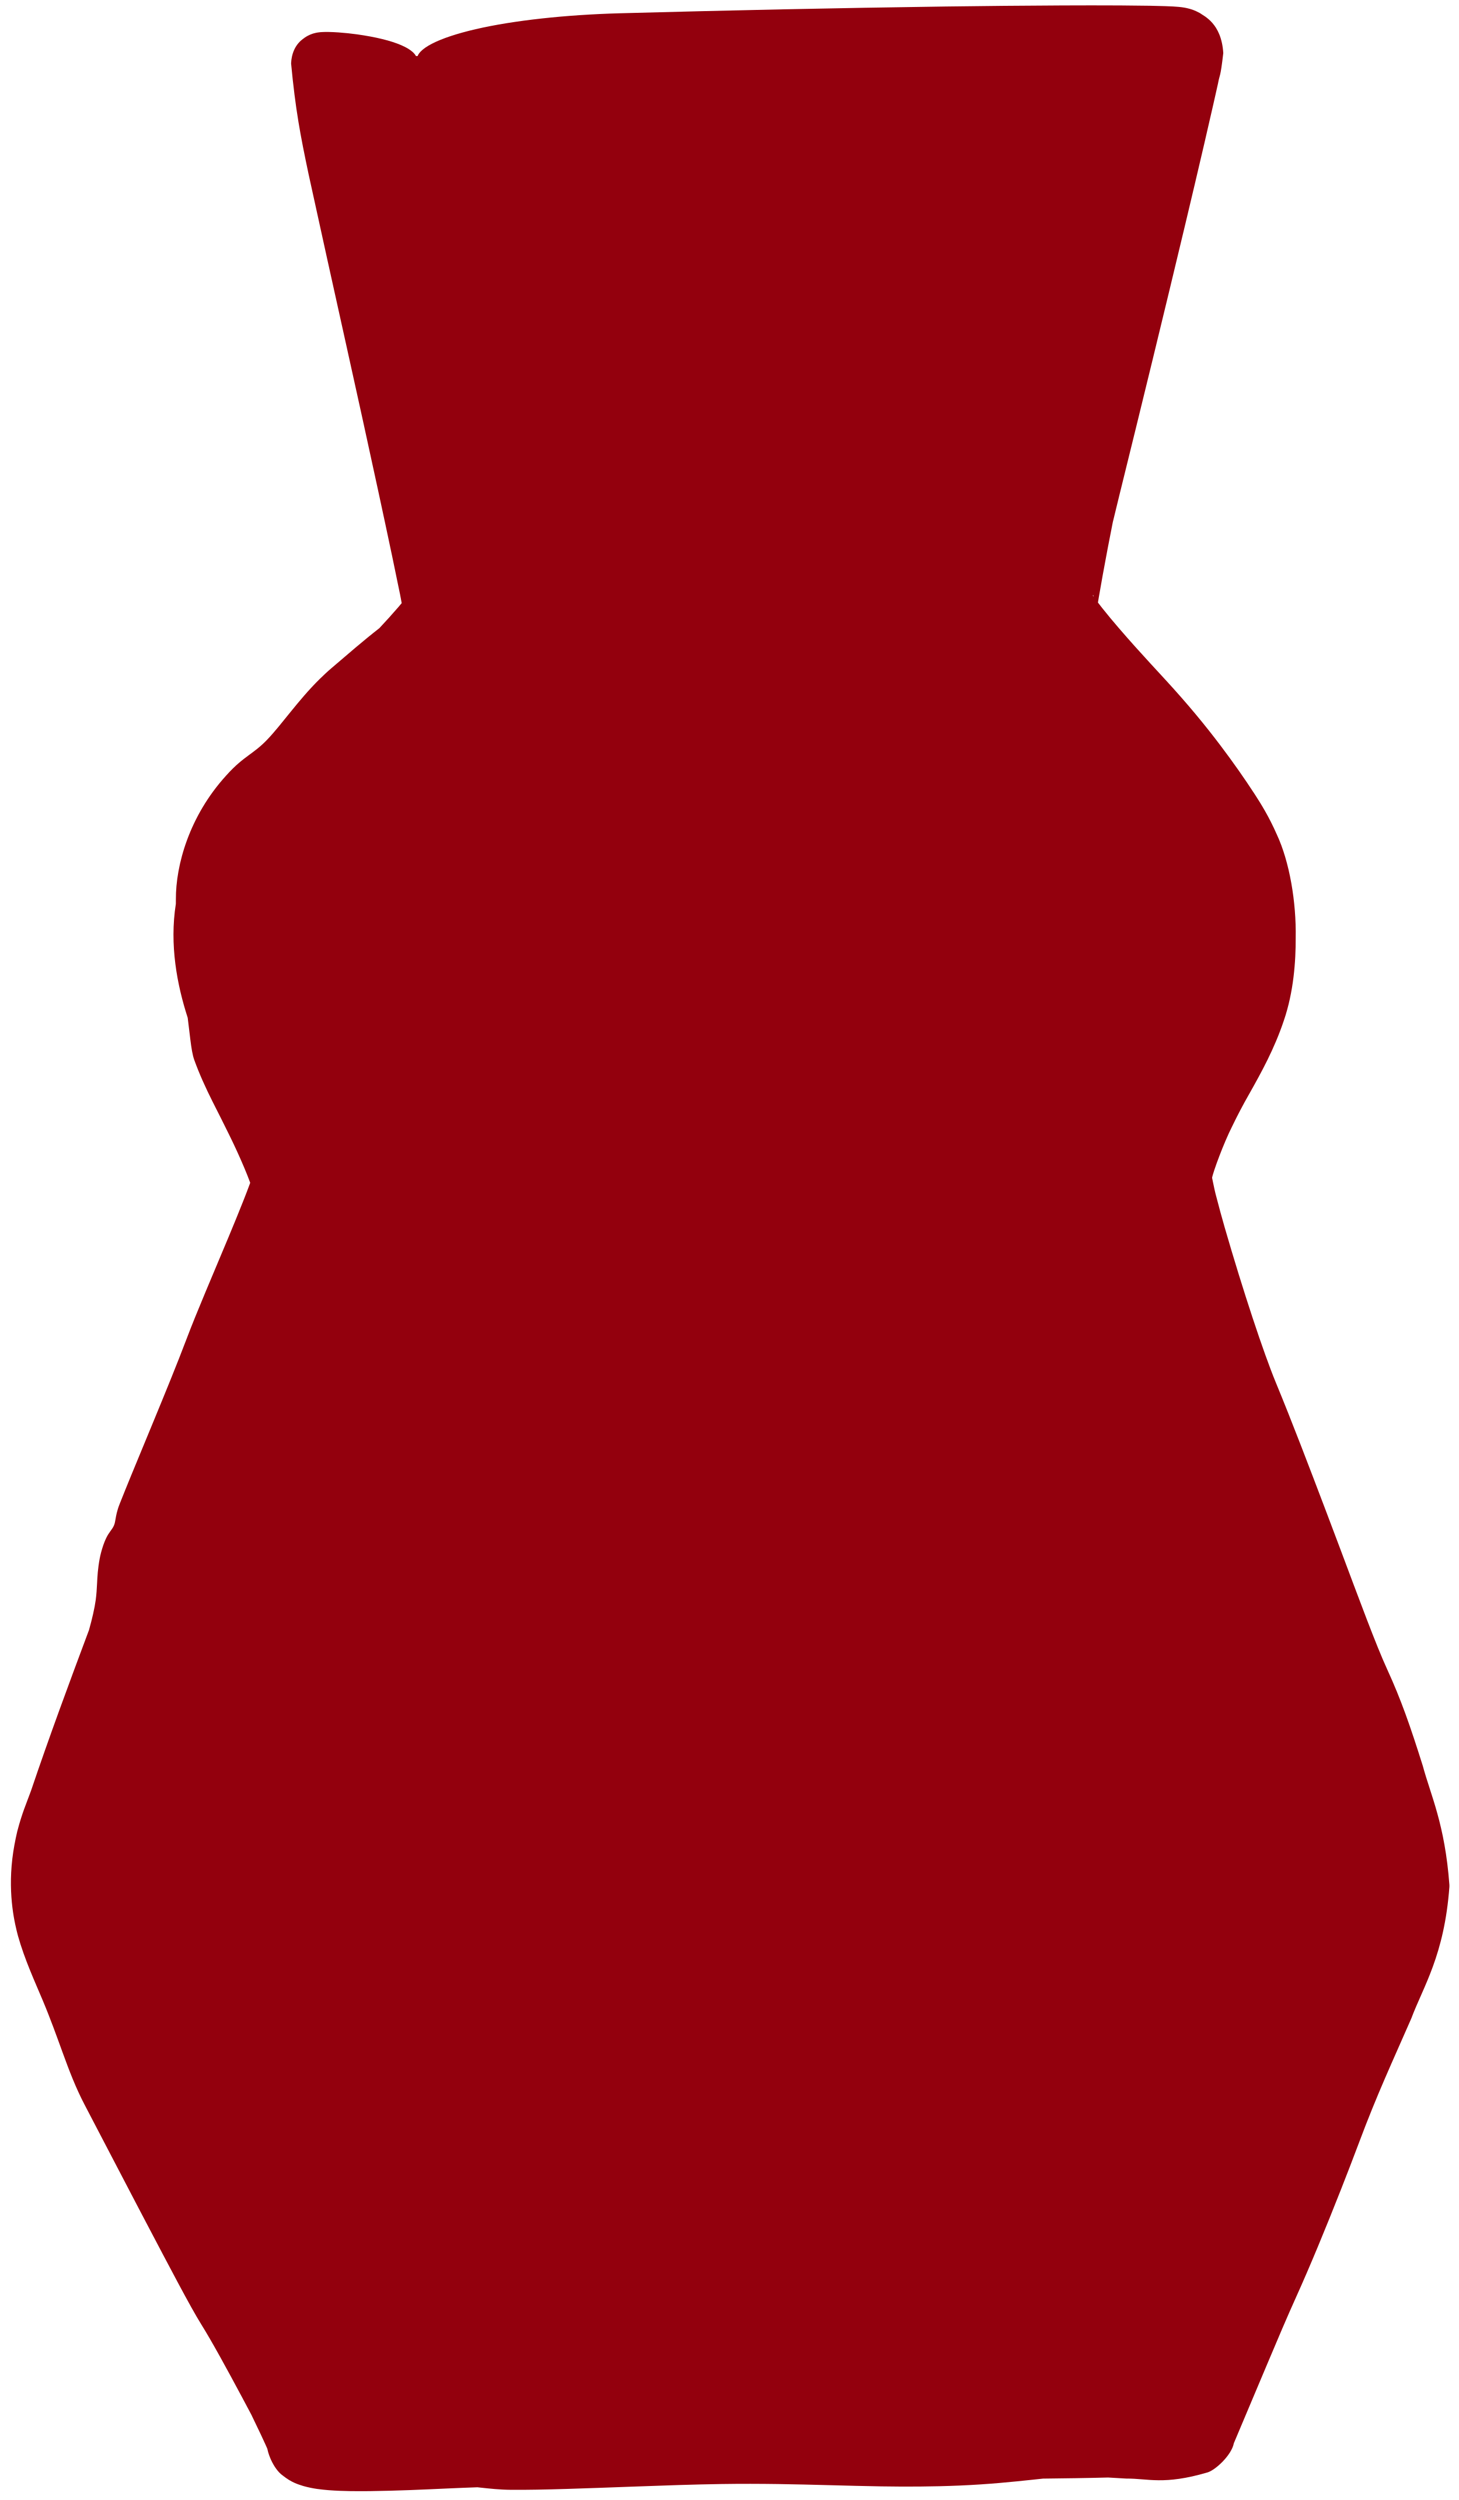 <?xml version="1.0" encoding="UTF-8"?> <svg xmlns="http://www.w3.org/2000/svg" width="101" height="173" viewBox="0 0 101 173" fill="none"><path d="M22.302 4.388C22.302 4.245 25.254 4.017 28.86 3.88C39.858 3.461 81.514 3.298 81.514 3.673C81.514 4.004 78.919 14.925 74.449 33.408C73.388 37.794 72.52 41.845 72.52 42.41C72.52 42.975 74.998 46.132 78.027 49.426C85 57.006 86.321 59.479 86.282 64.876C86.258 68.286 85.728 70.045 83.508 74.083C81.93 76.956 80.765 80.113 80.765 81.522C80.765 82.896 84.544 93.403 89.384 105.485C96.155 122.385 98.003 127.764 98 130.557C97.997 133.398 96.555 137.424 90.817 150.602C86.867 159.671 83.457 167.681 83.237 168.403C82.87 169.613 81.142 169.715 61.002 169.725C48.993 169.73 35.464 169.859 30.938 170.011C22.687 170.286 20.803 170.086 20.803 168.936C20.803 168.596 17.249 161.127 12.905 152.339C4.42 135.172 3.33 132.013 4.288 127.367C4.627 125.718 8.651 115.127 13.229 103.831C17.807 92.536 21.553 82.695 21.553 81.964C21.553 81.231 20.204 77.844 18.555 74.433C13.512 64.006 14.548 59.947 24.844 49.808C28.393 46.313 31.297 43.008 31.297 42.463C31.297 41.919 29.273 33.187 26.799 23.061C24.326 12.933 22.302 4.53 22.302 4.388Z" fill="#93000D"></path><path d="M34.434 36.658C34.643 37.299 34.859 38.04 35.078 38.87C35.187 39.284 35.297 39.723 35.406 40.182C35.461 40.413 35.514 40.643 35.571 40.908C35.633 41.338 35.661 40.859 35.782 42.463C35.529 44.877 35.227 44.51 35.108 44.938C34.957 45.21 34.849 45.375 34.742 45.538C34.536 45.845 34.366 46.074 34.195 46.298C33.861 46.733 33.542 47.117 33.227 47.486C32.596 48.221 31.969 48.902 31.352 49.553C30.117 50.852 28.924 52.015 27.939 52.95C27.855 53.029 27.775 53.106 27.696 53.18C27.644 53.23 27.592 53.28 27.541 53.329C26.883 53.956 26.265 54.574 25.571 55.297C24.172 56.949 20.892 59.577 19.794 63.775C19.628 65.006 19.839 66.421 20.368 68.062C20.836 69.516 21.512 71.059 22.27 72.637C22.886 73.919 23.469 75.207 24.024 76.533C24.302 77.199 24.573 77.87 24.837 78.585C24.969 78.945 25.099 79.312 25.231 79.729C25.358 80.285 25.519 80.166 25.651 81.964C25.449 83.966 25.389 83.377 25.288 83.882C25.201 84.159 25.113 84.422 25.026 84.673C24.852 85.18 24.684 85.647 24.51 86.124C24.165 87.068 23.812 88 23.459 88.923C22.751 90.767 22.034 92.588 21.304 94.417C19.847 98.062 18.362 101.681 16.849 105.298C13.709 112.872 10.182 121.23 7.783 128.086C7.496 129.364 7.451 130.234 7.645 131.436C7.686 131.65 7.734 131.866 7.79 132.092C9.006 136.611 12.386 143.035 14.094 146.927C14.75 148.374 15.326 149.646 15.882 150.868C17.253 153.893 18.285 156.241 19.172 158.282C19.897 159.841 20.623 161.412 21.341 162.984C21.698 163.769 22.058 164.562 22.413 165.36C22.591 165.762 22.765 166.156 22.943 166.57C23.036 166.786 23.122 166.989 23.215 167.213C23.261 167.326 23.309 167.444 23.359 167.573C23.434 167.933 23.404 167.138 23.659 168.936C23.722 168.585 23.289 167.574 22.896 167.338C22.53 167.056 22.456 167.092 22.477 167.091C22.536 167.12 22.88 167.187 23.224 167.222C23.936 167.299 24.791 167.328 25.628 167.342C27.337 167.369 29.082 167.341 30.847 167.307C40.973 167.194 50.954 167.283 61.001 167.33C61.766 167.334 62.467 167.338 63.219 167.342C68.751 167.348 74.401 167.442 79.734 167.165C80.308 167.125 80.881 167.073 81.323 166.994C81.533 166.96 81.733 166.897 81.692 166.909C81.71 166.822 81.003 167.463 81.005 167.724C82.589 163.652 84.047 160.383 85.585 156.731C86.592 154.221 87.547 151.816 88.442 149.568C88.537 149.33 88.63 149.098 88.721 148.869C90.08 145.447 91.269 142.398 92.246 139.905C93.45 136.746 95.074 132.943 95.145 130.554C95.12 128.605 94.053 125.496 93.317 123.229C93.035 122.385 92.767 121.605 92.507 120.864C90.958 116.827 89.301 112.782 87.637 108.745C87.557 108.465 87.47 108.166 87.391 107.885C87.262 107.43 87.119 106.955 86.96 106.457C85.902 103.119 84.302 99.118 82.087 93.179C80.999 90.117 79.68 87.057 78.488 82.242C78.461 82.064 78.424 81.886 78.421 81.522C78.88 77.779 79.791 77.076 80.325 75.903C80.505 75.585 80.678 75.291 80.85 74.994C81.184 74.418 81.483 73.808 81.801 73.145C82.027 72.67 82.242 72.166 82.457 71.63C83.099 69.975 83.708 68.41 83.992 65.993C84.039 65.618 84.072 65.239 84.096 64.86C84.432 61.034 83.243 58.972 81.943 57.195C80.644 55.471 79.432 54.346 78.417 53.381C77.779 52.781 77.2 52.251 76.619 51.676C76.461 51.519 76.295 51.353 76.123 51.177C74.219 49.154 72.167 46.898 70.477 43.743C70.409 43.494 70.251 43.553 70.159 42.41C70.642 39.308 71.397 36.107 72.001 32.815C72.05 32.555 72.099 32.3 72.145 32.053C72.382 30.778 72.8 29.044 73.286 27.023C73.791 24.924 74.369 22.517 74.92 19.894C76.303 13.3 77.038 9.799 77.621 6.985C77.787 6.181 77.941 5.433 78.088 4.699C78.144 4.418 78.199 4.142 78.252 3.871C78.288 3.779 78.423 2.681 78.335 3.673C78.885 6.846 80.272 6.384 80.403 6.647C80.712 6.755 80.808 6.762 80.885 6.779C81.03 6.804 80.972 6.794 80.991 6.798C80.997 6.8 80.969 6.798 80.922 6.796C80.799 6.79 80.743 6.79 80.618 6.787C80.351 6.78 80.146 6.779 79.871 6.776C79.35 6.772 78.769 6.771 78.257 6.773C77.114 6.775 76.022 6.785 74.819 6.796C71.236 6.833 67.532 6.898 64.739 6.988C57.468 6.907 50.226 6.837 42.959 6.807C39.242 6.792 35.642 6.516 33.02 6.027C30.411 5.535 28.858 4.882 28.87 4.14C28.796 3.401 30.323 2.624 32.931 2.019C35.55 1.412 39.161 1.022 42.889 0.919C50.427 0.715 57.955 0.552 65.485 0.45C68.17 0.415 70.826 0.388 73.53 0.377C74.874 0.371 76.222 0.37 77.56 0.377C78.267 0.382 78.926 0.388 79.609 0.399C79.927 0.405 80.328 0.414 80.652 0.425C80.861 0.432 81.047 0.44 81.217 0.449C81.323 0.455 81.472 0.465 81.6 0.477C81.667 0.483 81.736 0.49 81.817 0.501C81.929 0.518 82.049 0.529 82.331 0.604C82.48 0.65 82.663 0.688 83.063 0.905C83.35 1.121 84.555 1.609 84.682 3.673C84.473 5.486 84.44 5.091 84.319 5.769C84.211 6.254 84.111 6.701 84.001 7.183C83.79 8.114 83.575 9.047 83.358 9.98C82.925 11.843 82.488 13.691 82.042 15.559C80.561 21.759 79.049 27.952 77.518 34.15C77.51 34.181 77.502 34.212 77.495 34.243C77.338 34.876 77.184 35.511 77.032 36.144C76.597 38.31 76.015 41.5 75.895 42.41C75.653 40.587 75.639 41.372 75.664 41.221C75.69 41.258 75.751 41.347 75.82 41.443C75.96 41.637 76.136 41.867 76.316 42.094C76.678 42.551 77.066 43.013 77.45 43.459C78.215 44.349 78.965 45.178 79.641 45.913C79.993 46.296 80.33 46.662 80.652 47.011C82.276 48.774 83.477 50.248 84.508 51.613C85.373 52.761 86.119 53.821 86.88 54.989C87.286 55.619 87.846 56.508 88.393 57.754C89.268 59.634 89.742 62.418 89.695 64.9C89.702 66.511 89.555 68.631 88.877 70.613C88.219 72.578 87.327 74.19 86.47 75.711C86.059 76.428 85.671 77.168 85.315 77.904C84.704 79.104 83.971 81.109 83.902 81.522C83.811 80.954 84.049 82.298 84.206 82.833C84.382 83.523 84.58 84.235 84.782 84.943C86.071 89.397 87.47 93.602 88.311 95.646C89.459 98.422 90.647 101.549 91.778 104.526C92.124 105.435 92.448 106.297 92.77 107.154C94.105 110.708 95.245 113.81 96.041 115.542C96.987 117.604 97.621 119.423 98.497 122.202C99.036 124.214 100.027 126.229 100.335 130.432C100.335 130.474 100.335 130.517 100.335 130.559C99.986 135.313 98.522 137.466 97.7 139.667C96.39 142.666 95.346 144.877 94.077 148.268C93.668 149.352 93.266 150.401 92.839 151.483C91.779 154.173 90.705 156.78 89.729 158.939C89.109 160.31 88.438 161.89 87.745 163.536C86.97 165.382 86.025 167.61 85.413 169.065C85.257 169.896 84.121 170.941 83.576 171.089C80.553 171.974 79.483 171.497 77.972 171.511C77.514 171.487 77.121 171.46 76.71 171.437C75.208 171.476 73.699 171.496 72.202 171.513C71.956 171.538 71.694 171.566 71.437 171.594C70.093 171.737 68.455 171.907 66.427 171.993C64.524 172.073 62.768 172.077 61.003 172.05C59.812 172.031 58.63 171.999 57.422 171.967C55.11 171.906 52.706 171.846 49.947 171.887C48.069 171.915 45.928 171.989 43.805 172.067C40.657 172.182 37.545 172.306 35.389 172.288C34.575 172.282 33.896 172.204 33.199 172.129C33.196 172.129 33.193 172.128 33.19 172.128C33.144 172.122 33.101 172.117 33.052 172.112C32.368 172.137 31.678 172.163 31.011 172.194C29.221 172.276 27.456 172.355 25.617 172.379C24.705 172.387 23.778 172.39 22.76 172.314C22.24 172.268 21.719 172.226 20.998 172.026C20.631 171.908 20.186 171.788 19.575 171.301C18.939 170.858 18.407 169.627 18.468 168.936C18.665 170.278 18.523 169.348 18.51 169.456C18.467 169.355 18.421 169.252 18.372 169.145C18.27 168.918 18.169 168.702 18.06 168.47C17.844 168.012 17.623 167.552 17.399 167.09C17.184 166.685 16.973 166.289 16.756 165.882C15.709 163.925 14.667 162.015 13.917 160.815C13.195 159.66 11.726 156.852 10.085 153.733C9.865 153.315 9.647 152.899 9.432 152.489C8.201 150.142 6.91 147.65 5.862 145.652C5.24 144.464 4.792 143.282 4.342 142.049C3.924 140.902 3.498 139.704 2.951 138.404C2.674 137.744 2.364 137.047 2.047 136.26C1.767 135.562 1.486 134.809 1.244 133.957C1.044 133.193 0.545 131.243 0.854 128.617C0.929 127.985 1.049 127.346 1.194 126.729C1.534 125.43 1.821 124.811 2.146 123.916C3.43 120.119 4.786 116.467 6.163 112.787C6.383 111.999 6.545 111.299 6.625 110.722C6.681 110.315 6.699 109.951 6.719 109.577C6.743 109.075 6.772 108.546 6.899 107.863C7.001 107.324 7.194 106.727 7.393 106.346C7.485 106.171 7.576 106.045 7.659 105.93C7.755 105.799 7.84 105.681 7.903 105.521C7.948 105.405 7.97 105.275 7.998 105.116C8.041 104.862 8.1 104.528 8.285 104.063C8.529 103.447 8.79 102.804 9.061 102.142C9.549 100.955 10.064 99.714 10.57 98.489C11.443 96.378 12.288 94.308 12.918 92.643C13.623 90.779 14.749 88.174 15.836 85.566C16.191 84.712 16.537 83.872 16.861 83.051C17.018 82.654 17.176 82.243 17.308 81.882C17.375 81.701 17.438 81.525 17.486 81.381C17.522 81.433 17.605 80.499 17.469 81.964C17.488 82.516 17.521 82.463 17.523 82.507C17.384 81.829 16.547 79.904 15.88 78.556C15.499 77.775 15.11 77.01 14.739 76.278C14.233 75.273 13.789 74.293 13.448 73.344C13.32 72.988 13.252 72.524 13.174 71.915C13.121 71.488 13.064 70.992 12.994 70.429C12.253 68.136 11.727 65.382 12.173 62.542C12.172 62.441 12.173 62.337 12.175 62.232C12.175 62.23 12.175 62.229 12.175 62.227C12.166 59.879 13.09 56.485 15.656 53.666C16.308 52.936 16.787 52.581 17.218 52.26C17.641 51.949 18.024 51.673 18.479 51.201C19.002 50.658 19.538 49.973 20.136 49.237C20.726 48.511 21.362 47.747 22.097 47.019C22.384 46.734 22.681 46.458 22.994 46.193C23.066 46.132 23.143 46.066 23.224 45.997C23.985 45.348 25.103 44.372 26.261 43.468C26.712 42.986 27.152 42.502 27.558 42.031C27.759 41.798 27.953 41.565 28.107 41.367C28.185 41.267 28.251 41.177 28.28 41.135C28.294 41.118 28.297 41.11 28.265 41.173C28.244 41.346 28.114 41.031 27.979 42.463C28.008 42.984 27.772 41.446 27.64 40.873C27.489 40.126 27.331 39.365 27.172 38.607C26.853 37.089 26.526 35.566 26.198 34.044C25.458 30.617 24.705 27.187 23.943 23.758C23.073 19.846 22.212 15.937 21.355 12.021C20.792 9.35 20.453 7.588 20.151 4.388C20.212 3.026 21.104 2.633 21.097 2.602C21.265 2.489 21.38 2.437 21.473 2.396C21.612 2.338 21.682 2.32 21.757 2.299C21.868 2.269 21.955 2.254 22.007 2.247C22.132 2.228 22.214 2.223 22.294 2.219C22.457 2.209 22.582 2.211 22.715 2.211C22.969 2.215 23.203 2.228 23.431 2.243C23.882 2.275 24.307 2.321 24.707 2.376C27.371 2.748 28.84 3.417 28.87 4.14C28.9 4.87 27.465 5.608 24.979 6.32C24.61 6.427 24.218 6.534 23.831 6.642C23.636 6.696 23.439 6.751 23.262 6.806C23.172 6.833 23.091 6.861 23.035 6.886C23.011 6.898 22.989 6.911 23.015 6.914C23.027 6.915 23.058 6.914 23.142 6.893C23.199 6.877 23.258 6.863 23.403 6.802C23.501 6.76 23.63 6.703 23.826 6.57C23.811 6.535 24.895 6.067 24.973 4.388C25.011 3.645 25.303 5.01 25.467 5.353C25.656 5.894 25.844 6.457 26.029 7.036C26.397 8.187 26.75 9.4 27.078 10.639C28.102 14.507 29.131 18.371 30.161 22.239C30.669 24.143 31.171 26.045 31.668 27.949C31.756 28.253 31.842 28.549 31.93 28.855C32.571 31.099 33.269 33.16 33.96 35.229C34.118 35.703 34.278 36.187 34.434 36.658Z" fill="#93000D"></path></svg> 